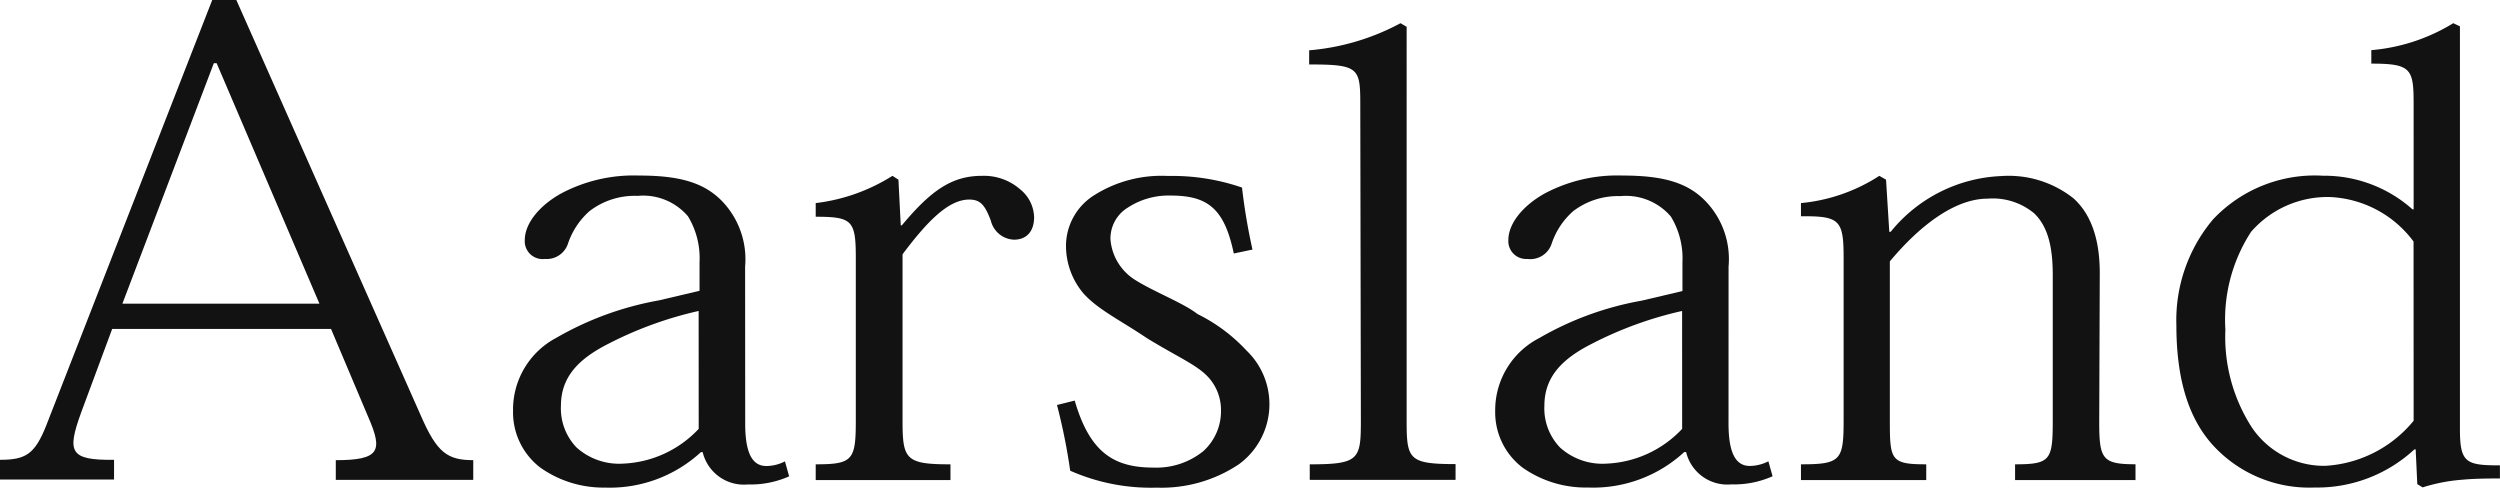 <?xml version="1.0" encoding="UTF-8"?>
<svg xmlns="http://www.w3.org/2000/svg" xmlns:xlink="http://www.w3.org/1999/xlink" width="166.965" height="32.572" viewBox="0 0 166.965 32.572">
  <defs>
    <clipPath id="clip-path">
      <rect id="Rectangle_138" data-name="Rectangle 138" width="166.965" height="32.572" fill="#121212"></rect>
    </clipPath>
  </defs>
  <g id="Group_113" data-name="Group 113" transform="translate(0 0)">
    <g id="Group_112" data-name="Group 112" transform="translate(0 0)" clip-path="url(#clip-path)">
      <path id="Path_36" data-name="Path 36" d="M21.334,20.281H8.174L14.282,4.219h.186Zm.774,1.688,2.493,5.9c.975,2.237.774,2.864-2.175,2.864v1.316h9.181V30.732c-1.734,0-2.431-.511-3.5-2.973L15.784,0h-1.61L3.1,28.386C2.322,30.36,1.7,30.708,0,30.708v1.316H7.617V30.708c-2.973.039-3.151-.519-2.2-3.151l2.075-5.589Z" transform="translate(0 0)" fill="#121212"></path>
      <path id="Path_37" data-name="Path 37" d="M56.661,32.06a7.331,7.331,0,0,1-5.055,2.322,4.257,4.257,0,0,1-3.1-1.076,3.762,3.762,0,0,1-1.045-2.794c0-2.036,1.339-3.2,3.151-4.126a25.239,25.239,0,0,1,6.046-2.2Zm3.1-10.837a5.6,5.6,0,0,0-1.548-4.381c-1.192-1.215-2.794-1.7-5.527-1.7a10.33,10.33,0,0,0-5.233,1.208c-1.486.836-2.407,2.028-2.407,3.1a1.193,1.193,0,0,0,1.11,1.269,1.258,1.258,0,0,0,.229-.007,1.494,1.494,0,0,0,1.548-1.03,5.045,5.045,0,0,1,1.432-2.16,4.942,4.942,0,0,1,3.212-1.022,3.929,3.929,0,0,1,3.367,1.362,5.363,5.363,0,0,1,.774,3.042v1.935l-2.725.642a21.022,21.022,0,0,0-6.843,2.5,5.419,5.419,0,0,0-2.887,4.892,4.644,4.644,0,0,0,1.835,3.785,7.3,7.3,0,0,0,4.312,1.324,8.98,8.98,0,0,0,6.4-2.369h.116a2.833,2.833,0,0,0,3.019,2.16,6.331,6.331,0,0,0,2.756-.542l-.279-1a2.742,2.742,0,0,1-1.246.31c-.944,0-1.409-.882-1.409-2.833Z" transform="translate(-9.998 -3.418)" fill="#121212"></path>
      <path id="Path_38" data-name="Path 38" d="M76.129,18.475c1.935-2.322,3.336-3.305,5.341-3.305a3.672,3.672,0,0,1,2.547.89,2.47,2.47,0,0,1,.944,1.873c0,.96-.519,1.5-1.339,1.5a1.656,1.656,0,0,1-1.548-1.262c-.395-1.053-.7-1.417-1.448-1.417-1.386,0-2.794,1.448-4.451,3.654V31.557c0,2.555.224,2.88,3.2,2.88v1.053h-9V34.436c2.469,0,2.678-.279,2.678-2.911V20.642c0-2.493-.24-2.74-2.678-2.74v-.913A12.318,12.318,0,0,0,75.5,15.169l.4.255.155,3.05Z" transform="translate(-15.897 -3.426)" fill="#121212"></path>
      <path id="Path_39" data-name="Path 39" d="M103,20.355c-.635-3.042-1.773-3.87-4.234-3.87a4.971,4.971,0,0,0-2.856.813,2.416,2.416,0,0,0-1.146,2.121,3.521,3.521,0,0,0,1.7,2.733c1.239.774,3.166,1.509,4.11,2.245a11.228,11.228,0,0,1,3.274,2.438,4.962,4.962,0,0,1-.526,7.609,9.292,9.292,0,0,1-5.473,1.548,13.313,13.313,0,0,1-5.775-1.13,39.4,39.4,0,0,0-.882-4.389l1.184-.294c1.006,3.468,2.616,4.474,5.256,4.474a4.983,4.983,0,0,0,3.344-1.107,3.6,3.6,0,0,0,1.169-2.709,3.245,3.245,0,0,0-.813-2.183c-.774-.859-2.028-1.355-4.126-2.64C95.4,24.8,93.93,24.1,92.963,23.026a4.926,4.926,0,0,1-1.169-3.166,4,4,0,0,1,1.8-3.344,8.409,8.409,0,0,1,5.016-1.339,14.284,14.284,0,0,1,4.939.774,39.47,39.47,0,0,0,.7,4.141Z" transform="translate(-20.6 -3.425)" fill="#121212"></path>
      <path id="Path_40" data-name="Path 40" d="M116.364,7.419c0-2.438-.1-2.663-3.414-2.663V3.811A15.582,15.582,0,0,0,119.05,2l.41.24V28.559c0,2.562.139,2.887,3.267,2.887V32.5h-9.738V31.462c3.3,0,3.414-.325,3.414-2.918Z" transform="translate(-25.516 -0.451)" fill="#121212"></path>
      <path id="Path_41" data-name="Path 41" d="M141.486,32.06a7.345,7.345,0,0,1-5.055,2.322,4.224,4.224,0,0,1-3.1-1.076,3.762,3.762,0,0,1-1.045-2.794c0-2.036,1.339-3.2,3.151-4.126a25.107,25.107,0,0,1,6.046-2.2Zm3.1-10.837a5.573,5.573,0,0,0-1.548-4.381c-1.184-1.215-2.794-1.7-5.519-1.7a10.33,10.33,0,0,0-5.233,1.208c-1.486.836-2.407,2.028-2.407,3.1a1.192,1.192,0,0,0,1.117,1.263,1.23,1.23,0,0,0,.16,0,1.5,1.5,0,0,0,1.618-1.03,4.985,4.985,0,0,1,1.432-2.16,4.917,4.917,0,0,1,3.151-1.006,3.945,3.945,0,0,1,3.375,1.362,5.363,5.363,0,0,1,.774,3.042v1.935l-2.725.642a20.9,20.9,0,0,0-6.843,2.5A5.419,5.419,0,0,0,129,30.868a4.644,4.644,0,0,0,1.835,3.785,7.322,7.322,0,0,0,4.358,1.324,8.964,8.964,0,0,0,6.433-2.369h.124a2.833,2.833,0,0,0,3.019,2.16,6.331,6.331,0,0,0,2.756-.542l-.279-1a2.762,2.762,0,0,1-1.246.31c-.944,0-1.417-.882-1.417-2.833Z" transform="translate(-29.142 -3.418)" fill="#121212"></path>
      <path id="Path_42" data-name="Path 42" d="M175.3,31.6c0,2.485.2,2.833,2.423,2.833V35.49h-8.043V34.437c2.369,0,2.516-.286,2.516-2.918V21.781c0-1.78-.294-3.212-1.254-4.118a4.325,4.325,0,0,0-3.1-.968c-2.113,0-4.436,1.688-6.526,4.188V31.55c0,2.609.077,2.887,2.431,2.887V35.49H155.38V34.437c2.655,0,2.849-.271,2.849-2.918V20.682c0-2.539-.232-2.841-2.849-2.81v-.882a11.611,11.611,0,0,0,5.233-1.819l.449.255.217,3.483h.093a10.032,10.032,0,0,1,7.369-3.723,6.978,6.978,0,0,1,4.83,1.479c1.107.991,1.765,2.593,1.765,4.993Z" transform="translate(-35.101 -3.427)" fill="#121212"></path>
      <path id="Path_43" data-name="Path 43" d="M203.614,28.551a8.221,8.221,0,0,1-5.914,3.011,5.821,5.821,0,0,1-4.885-2.555,11.14,11.14,0,0,1-1.773-6.541,10.764,10.764,0,0,1,1.711-6.526,6.758,6.758,0,0,1,5.256-2.33,7.346,7.346,0,0,1,5.6,2.973Zm0-14.119h-.077a8.854,8.854,0,0,0-5.976-2.245,9.334,9.334,0,0,0-7.346,2.918,10.448,10.448,0,0,0-2.446,7.067c0,3.522.774,6.193,2.462,8.035A8.71,8.71,0,0,0,197,33.01a9.549,9.549,0,0,0,6.665-2.547h.085l.108,2.322.356.217a11.593,11.593,0,0,1,2.632-.511c.728-.07,1.548-.085,2.531-.085v-.875c-2.276,0-2.671-.178-2.671-2.423V2.209L206.261,2a12.442,12.442,0,0,1-5.473,1.8V4.7c2.632,0,2.825.333,2.825,2.632Z" transform="translate(-42.417 -0.451)" fill="#121212"></path>
    </g>
  </g>
</svg>
